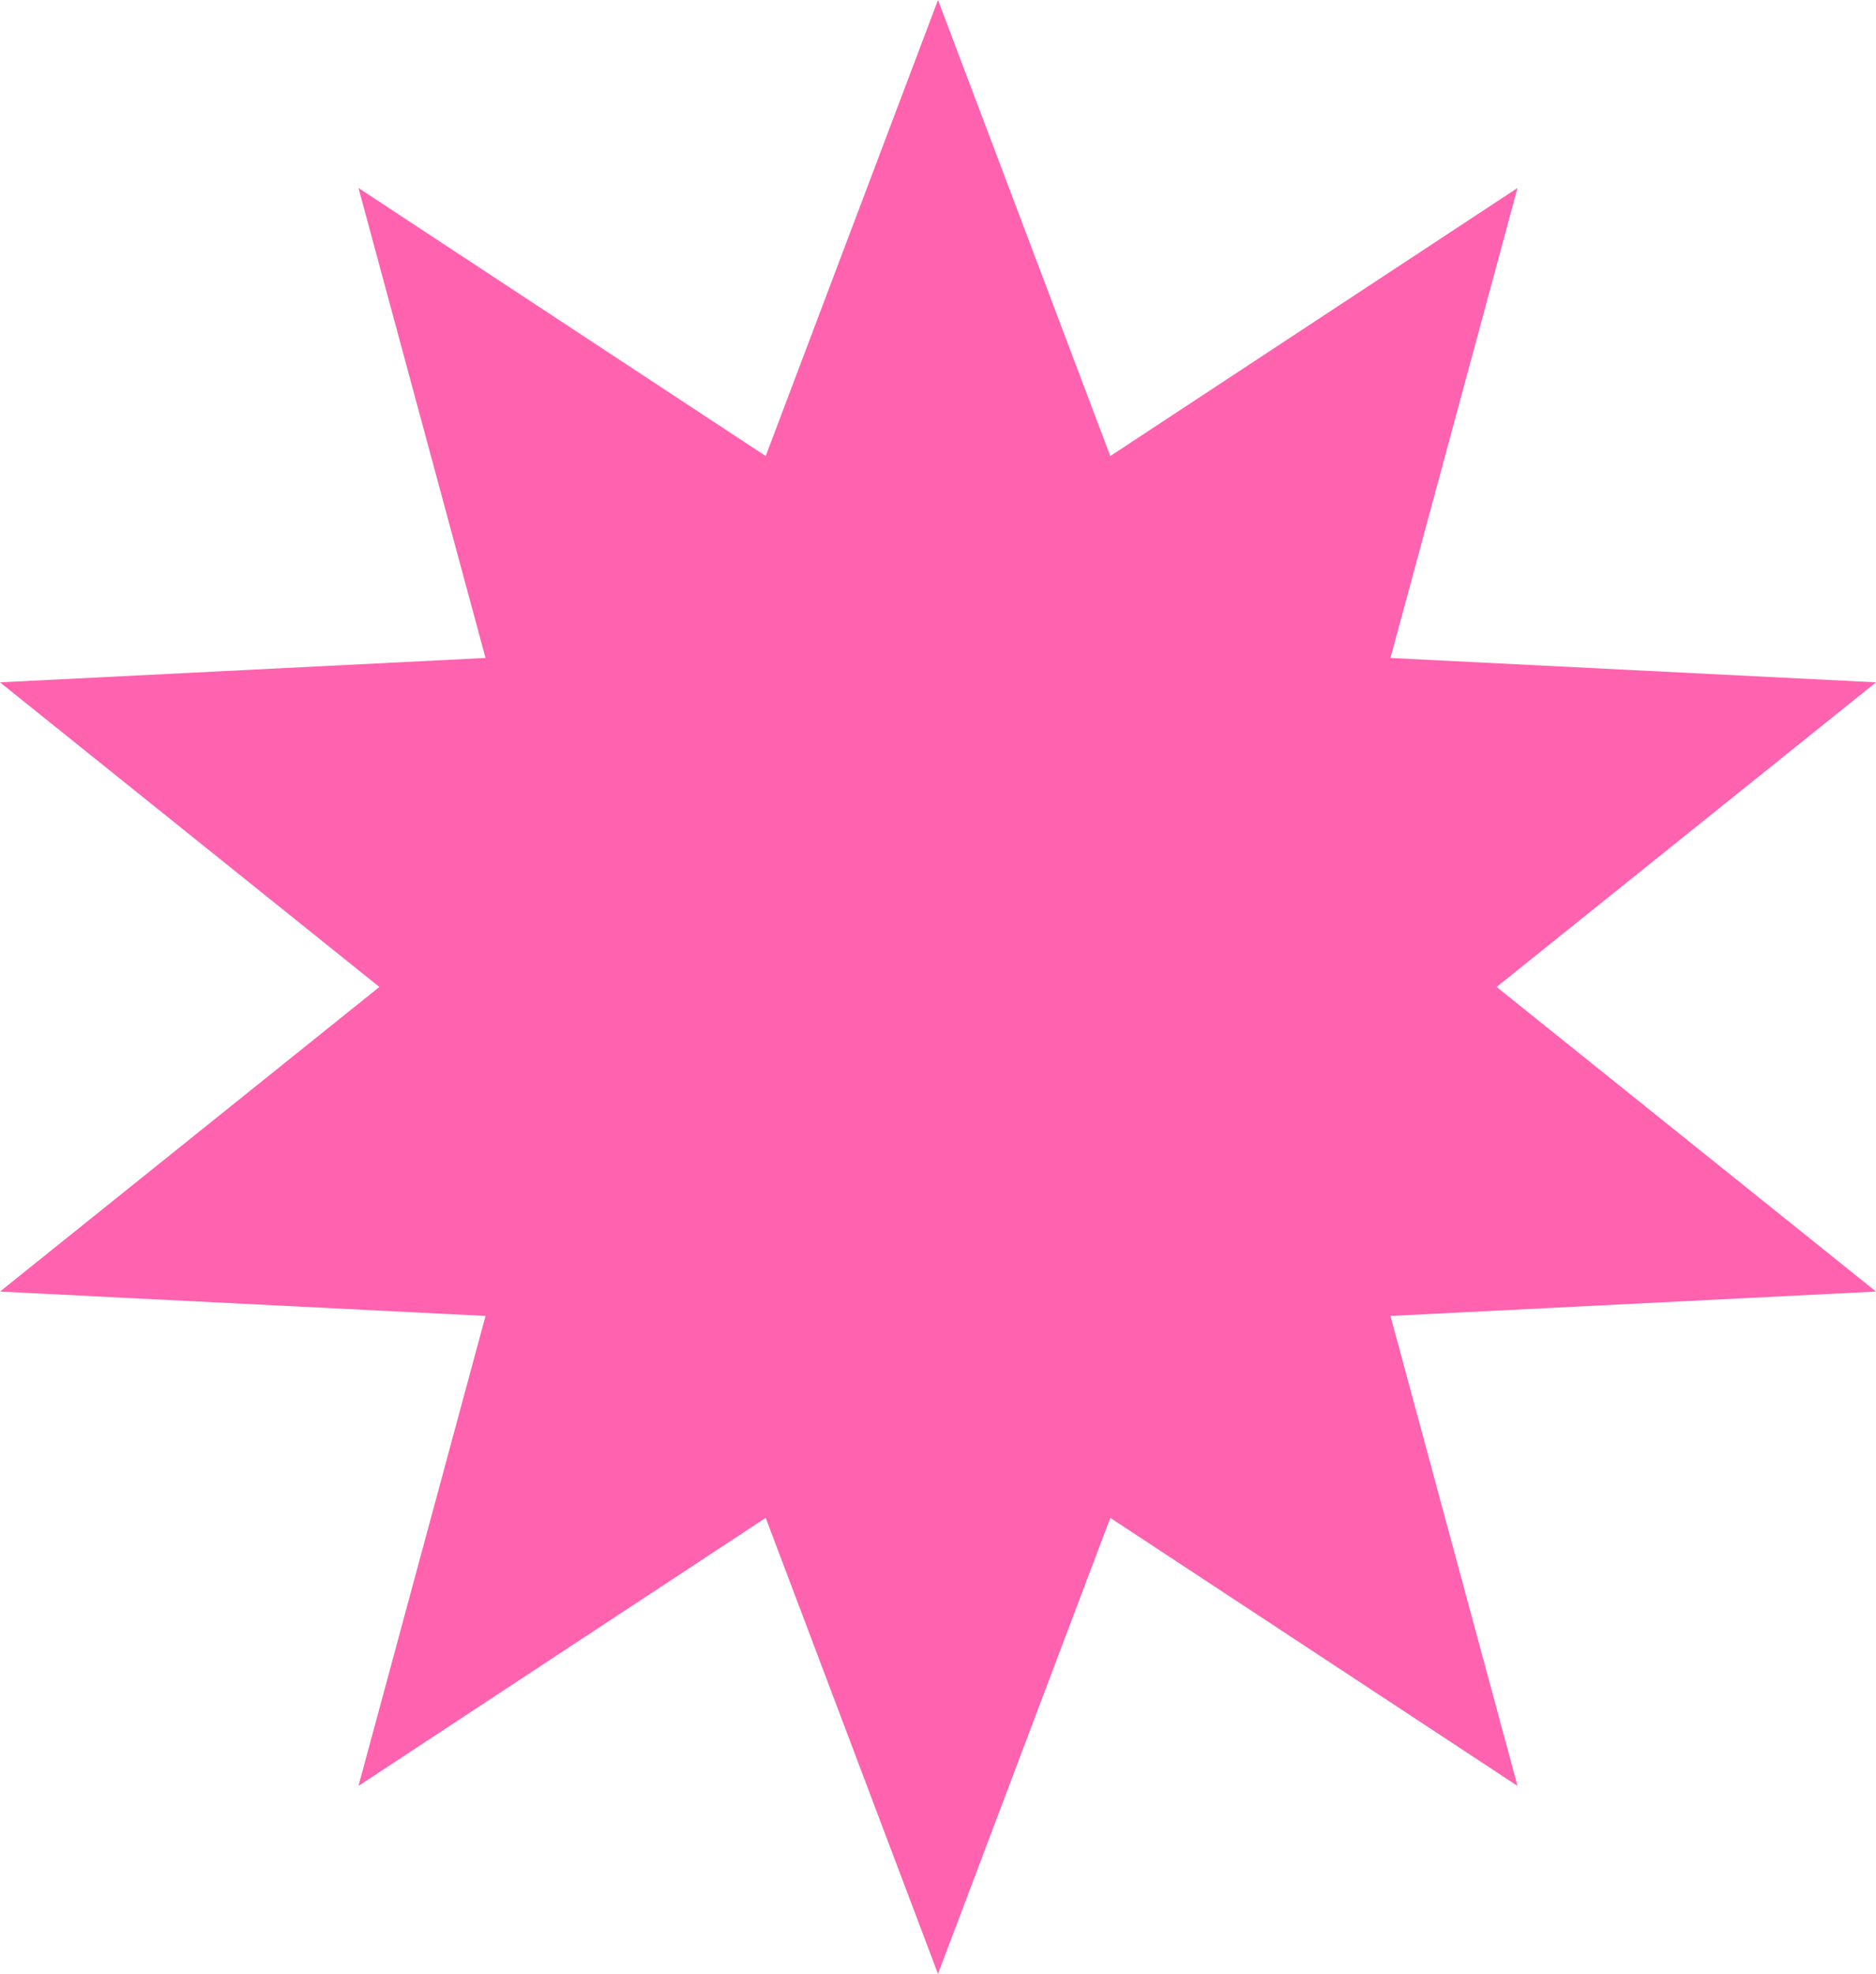 <?xml version="1.0" encoding="utf-8"?>
<!-- Generator: Adobe Illustrator 27.1.1, SVG Export Plug-In . SVG Version: 6.00 Build 0)  -->
<svg version="1.1" id="Layer_1" xmlns="http://www.w3.org/2000/svg" xmlns:xlink="http://www.w3.org/1999/xlink" x="0px" y="0px"
	 viewBox="0 0 107.8 113.4" style="enable-background:new 0 0 107.8 113.4;" xml:space="preserve">
<style type="text/css">
	.st0{fill:#FF62AE;}
</style>
<polygon class="st0" points="107.8,39.2 86,56.7 107.8,74.2 79.9,75.6 87.2,102.6 63.8,87.2 53.9,113.4 44,87.2 20.6,102.6 
	27.9,75.6 0,74.2 21.8,56.7 0,39.2 27.9,37.8 20.6,10.8 44,26.2 53.9,0 63.8,26.2 87.2,10.8 79.9,37.8 "/>
</svg>
